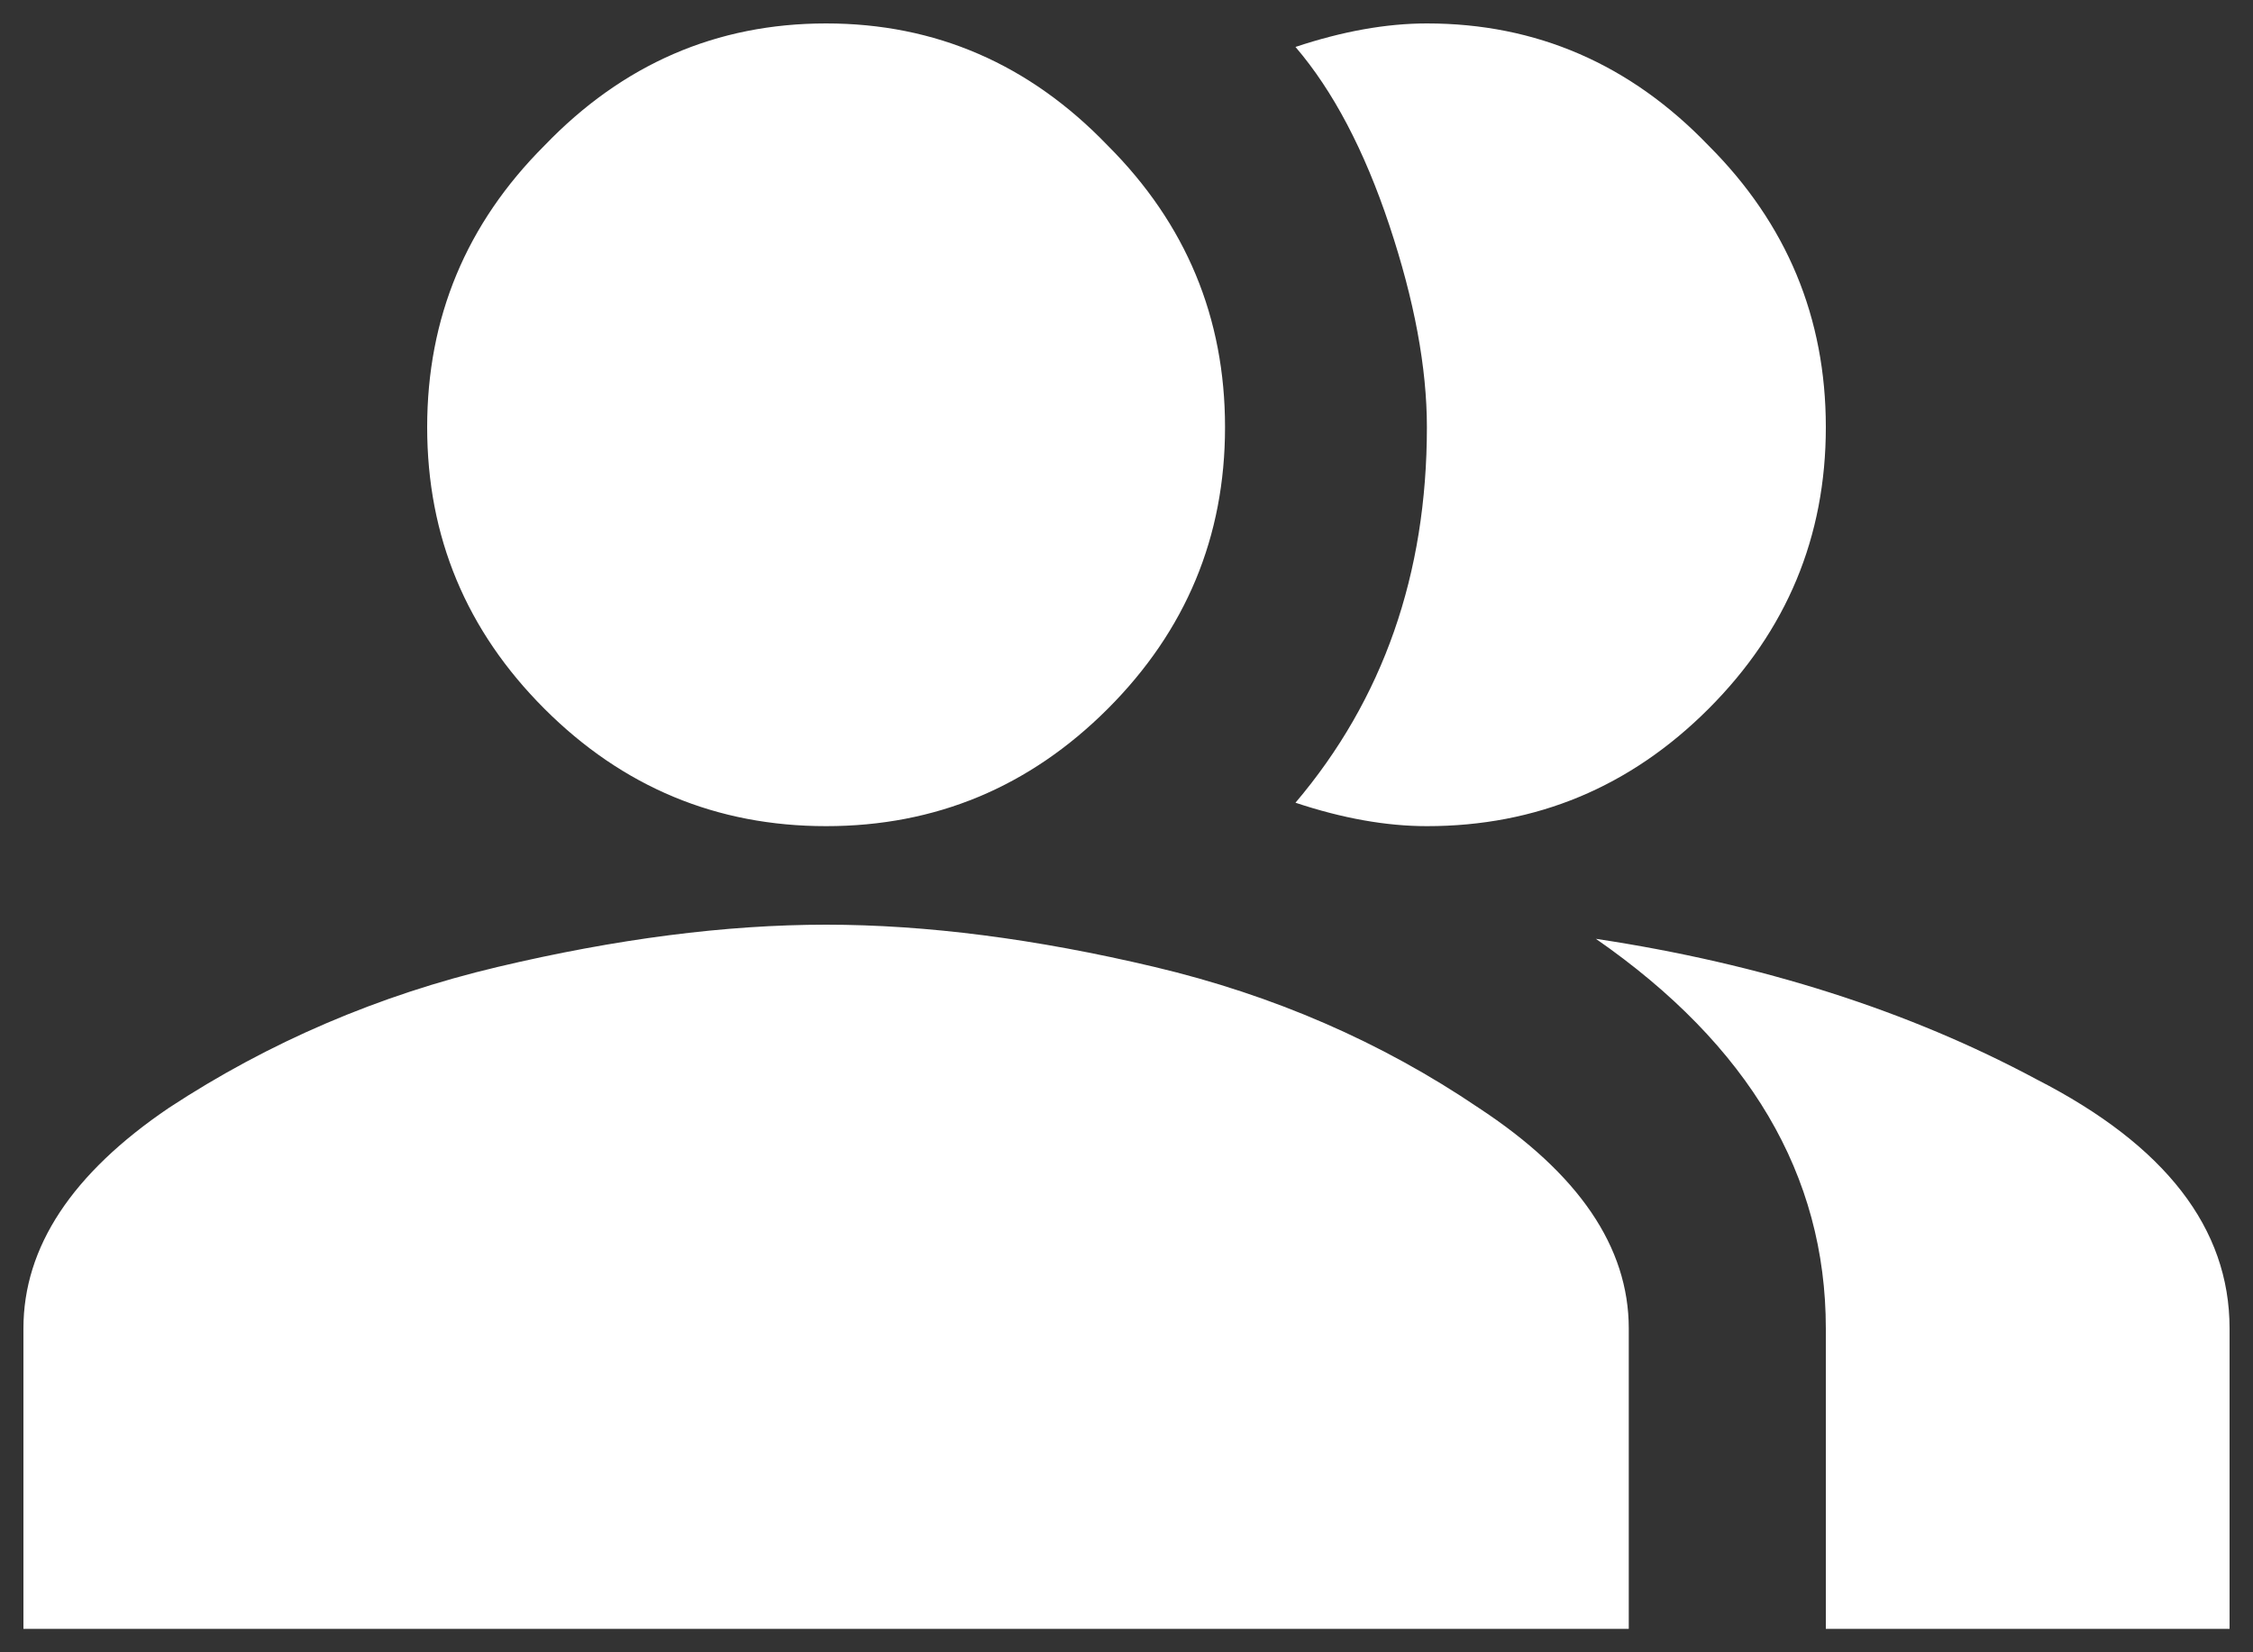 <svg width="30" height="22" viewBox="0 0 30 22" fill="none" xmlns="http://www.w3.org/2000/svg">
<rect x="0" y="0" width="30" height="22" fill="#333333" stroke="none"/>
<path d="M6.625 12.875C8.208 12.5 9.667 12.312 11 12.312C12.333 12.312 13.792 12.5 15.375 12.875C16.958 13.25 18.396 13.875 19.688 14.75C21.021 15.625 21.688 16.604 21.688 17.688V21.688H0.312V17.688C0.312 16.604 0.958 15.625 2.25 14.75C3.583 13.875 5.042 13.25 6.625 12.875ZM19 11C18.458 11 17.875 10.896 17.25 10.688C18.417 9.312 19 7.646 19 5.688C19 4.896 18.833 4 18.5 3C18.167 2 17.75 1.208 17.25 0.625C17.875 0.417 18.458 0.312 19 0.312C20.458 0.312 21.708 0.854 22.75 1.938C23.792 2.979 24.312 4.229 24.312 5.688C24.312 7.146 23.792 8.396 22.75 9.438C21.708 10.479 20.458 11 19 11ZM7.25 9.438C6.208 8.396 5.688 7.146 5.688 5.688C5.688 4.229 6.208 2.979 7.25 1.938C8.292 0.854 9.542 0.312 11 0.312C12.458 0.312 13.708 0.854 14.75 1.938C15.792 2.979 16.312 4.229 16.312 5.688C16.312 7.146 15.792 8.396 14.75 9.438C13.708 10.479 12.458 11 11 11C9.542 11 8.292 10.479 7.25 9.438ZM21.25 12.5C23.458 12.833 25.417 13.458 27.125 14.375C28.833 15.25 29.688 16.354 29.688 17.688V21.688H24.312V17.688C24.312 15.646 23.292 13.917 21.25 12.5Z" fill="white"/>
</svg>
